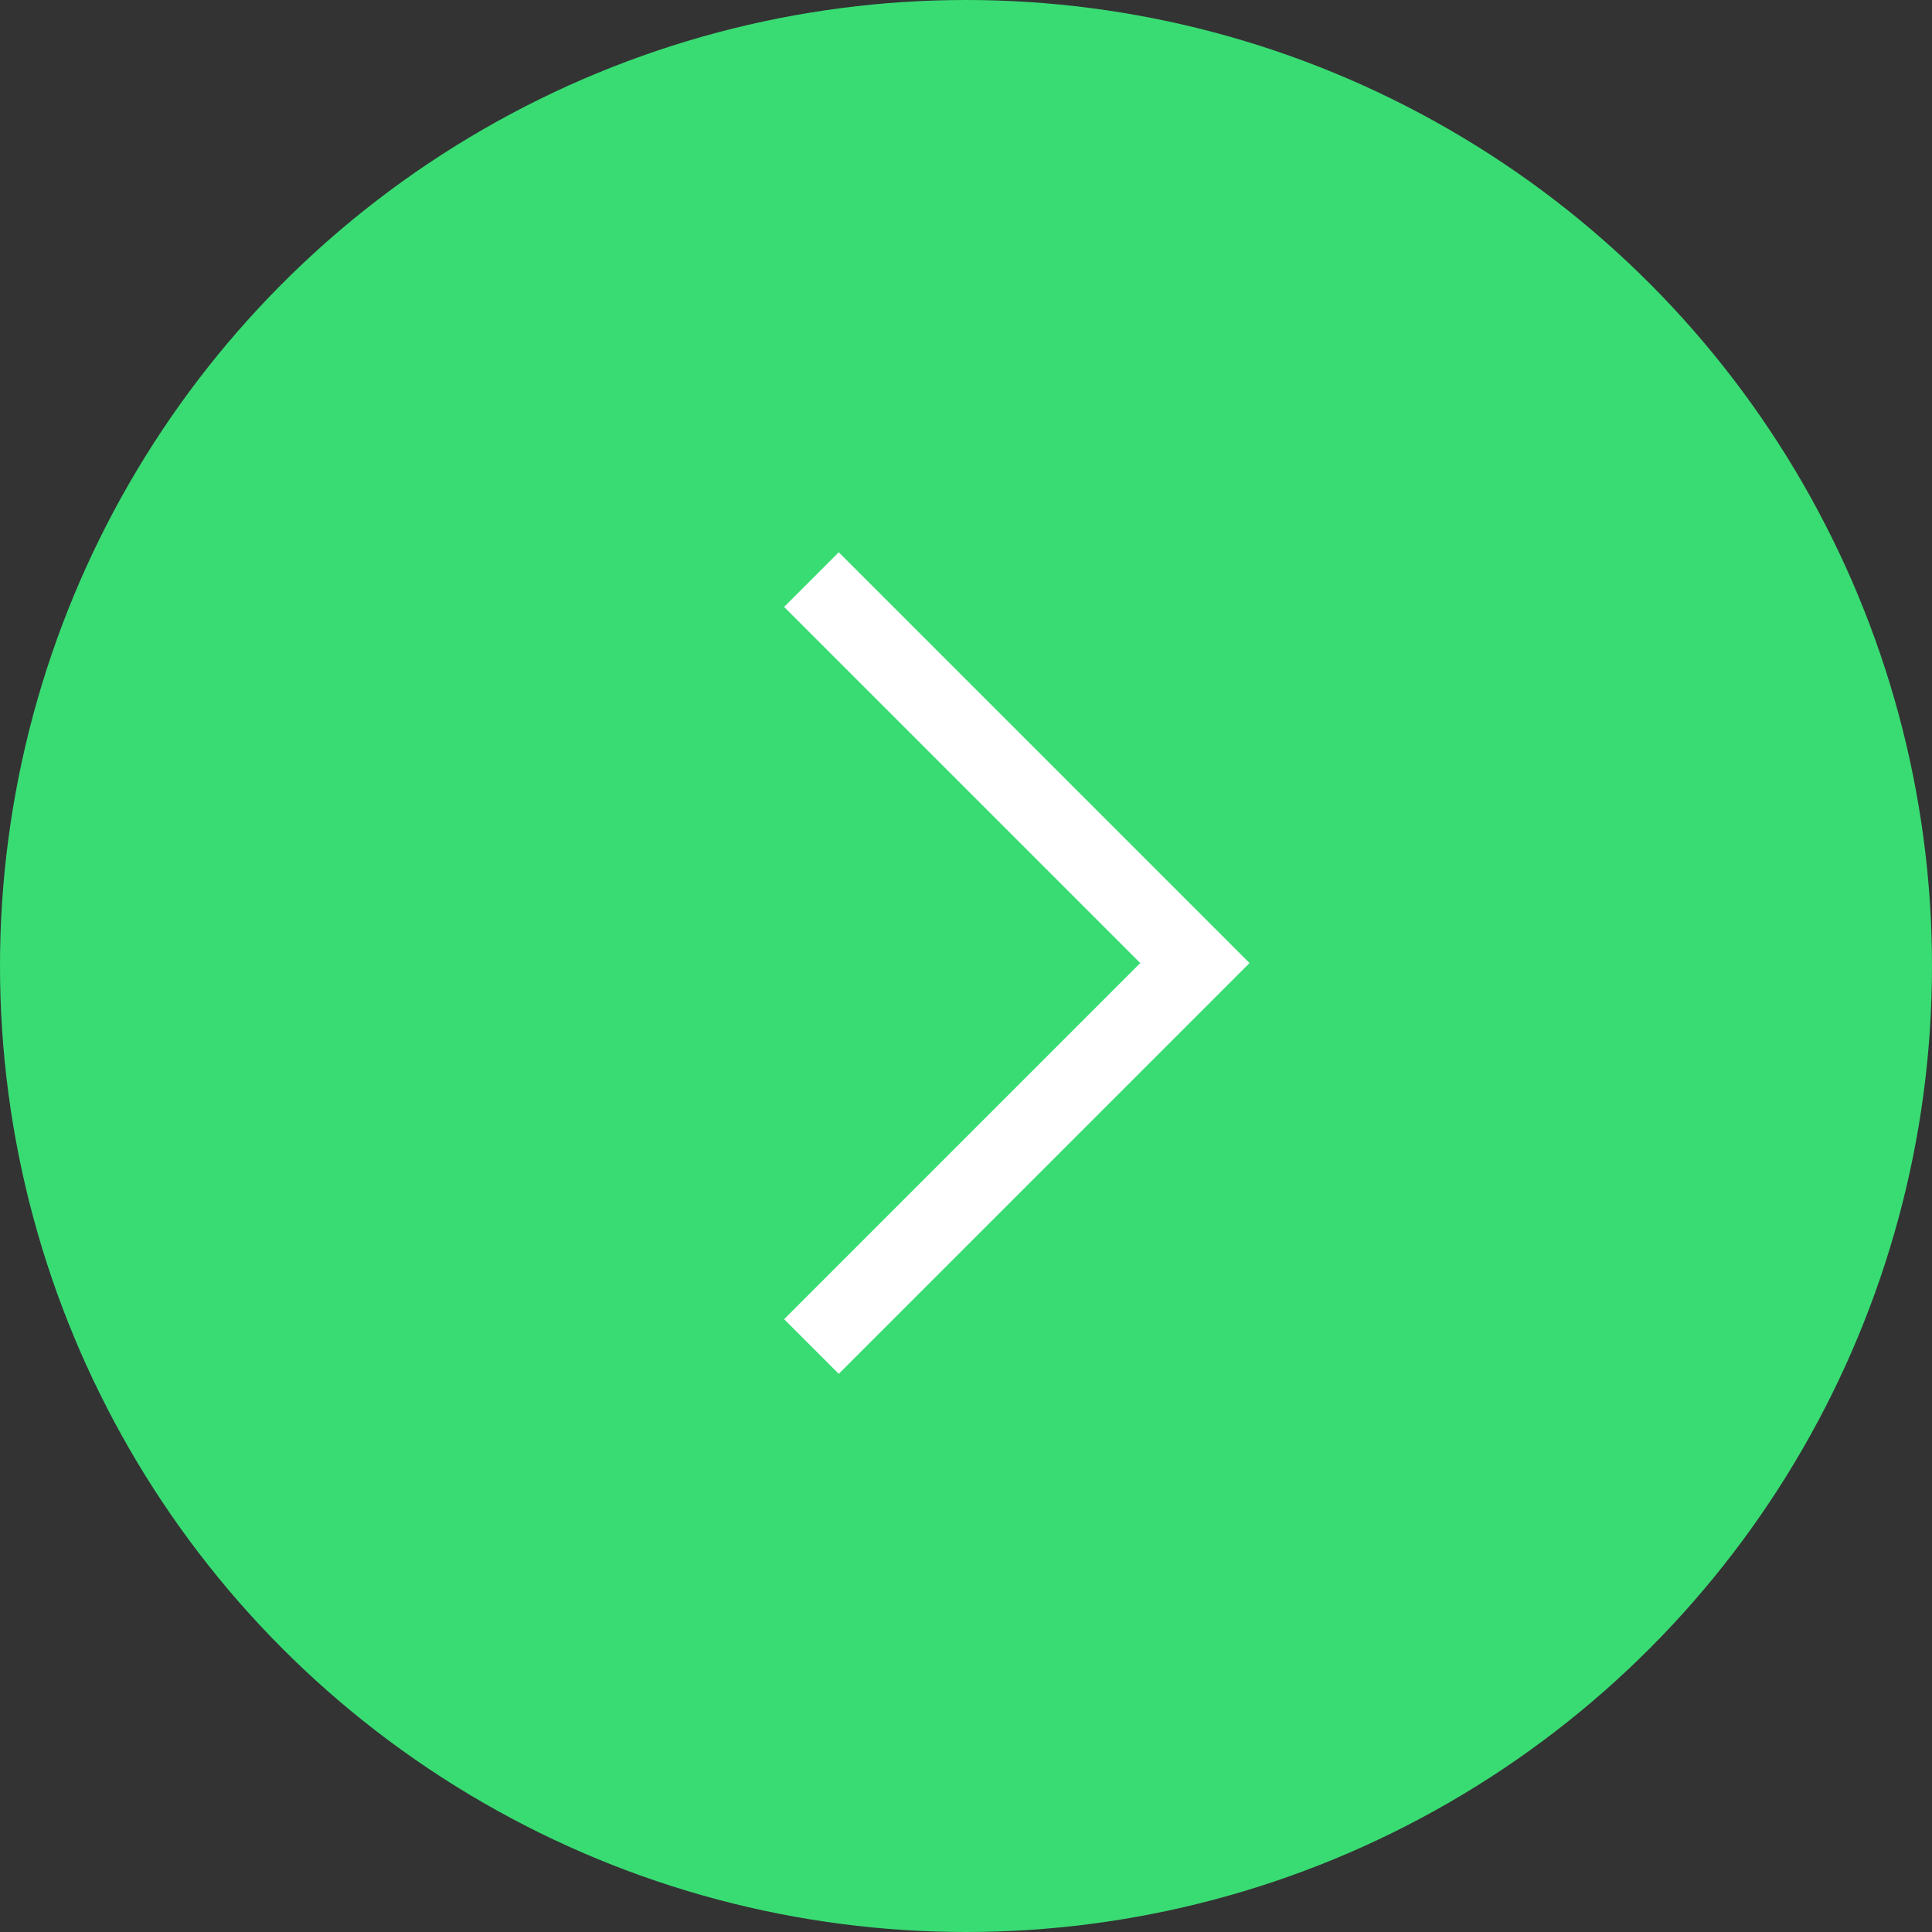 <svg xmlns="http://www.w3.org/2000/svg" width="50" height="50" viewBox="0 0 50 50">
  <rect x="0" y="0" width="50" height="50" fill="#333333" stroke="none"/>
  <g id="Groupe_1680" data-name="Groupe 1680" transform="translate(-665 -1474)">
    <circle id="Ellipse_39" data-name="Ellipse 39" cx="25" cy="25" r="25" transform="translate(665 1474)" fill="#39dc73"/>
    <g id="Groupe_1617" data-name="Groupe 1617" transform="translate(19154.666 -50.641)">
      <g id="Groupe_1595" data-name="Groupe 1595" transform="translate(-18468.666 1539.641)">
        <path id="Tracé_665" data-name="Tracé 665" d="M2250.407,22.515l9.924,9.924-9.924,9.924" transform="translate(-2250.407 -22.515)" fill="none" stroke="#fff" stroke-width="2"/>
      </g>
    </g>
  </g>
</svg>
